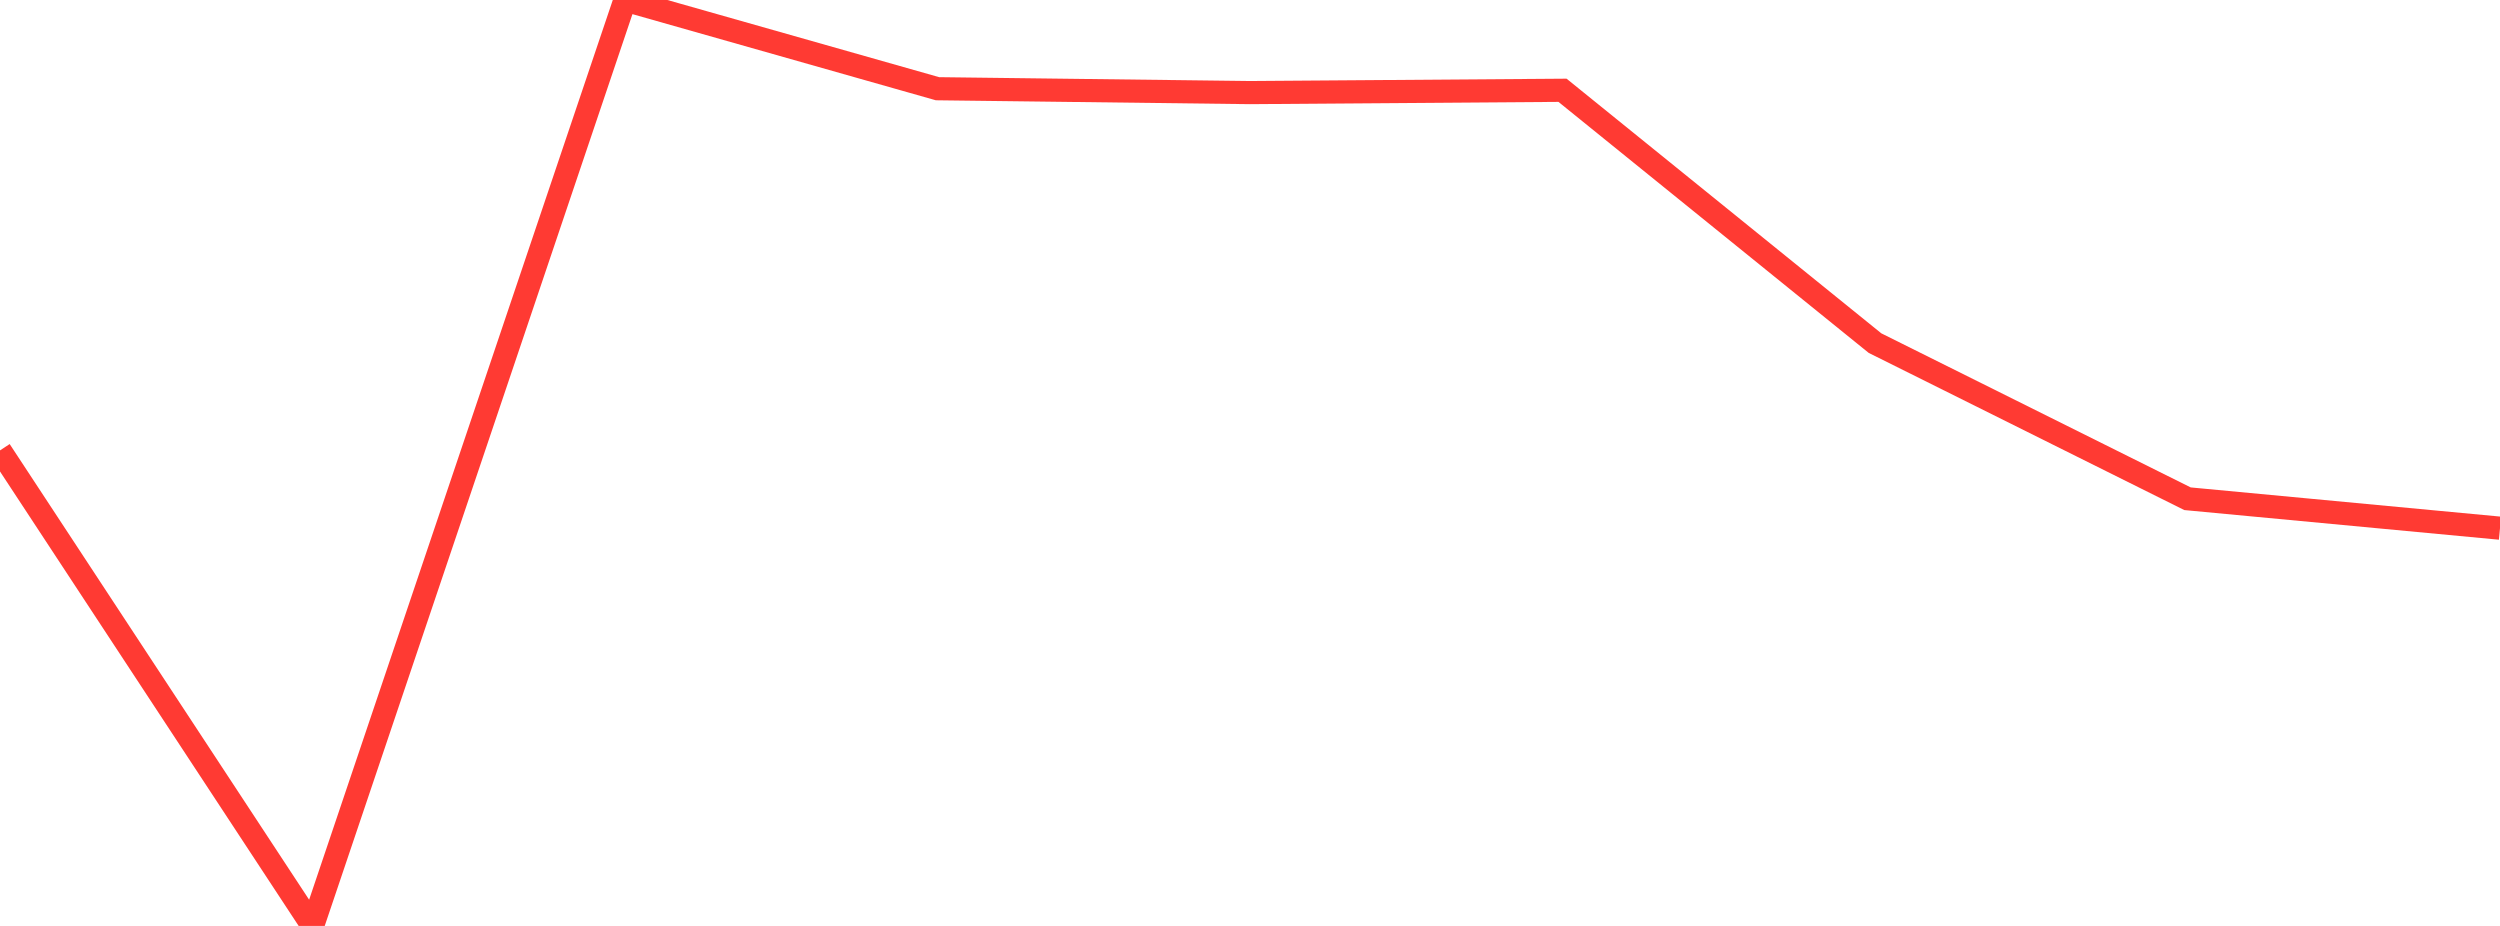 <?xml version="1.0" standalone="no"?>
<!DOCTYPE svg PUBLIC "-//W3C//DTD SVG 1.1//EN" "http://www.w3.org/Graphics/SVG/1.1/DTD/svg11.dtd">

<svg width="135" height="50" viewBox="0 0 135 50" preserveAspectRatio="none" 
  xmlns="http://www.w3.org/2000/svg"
  xmlns:xlink="http://www.w3.org/1999/xlink">


<polyline points="0.0, 24.322 16.875, 50.0 33.75, 0.0 50.625, 4.791 67.5, 5 84.375, 4.875 101.25, 18.528 118.125, 26.932 135.0, 28.522" fill="none" stroke="#ff3a33" stroke-width="1.25"/>

</svg>